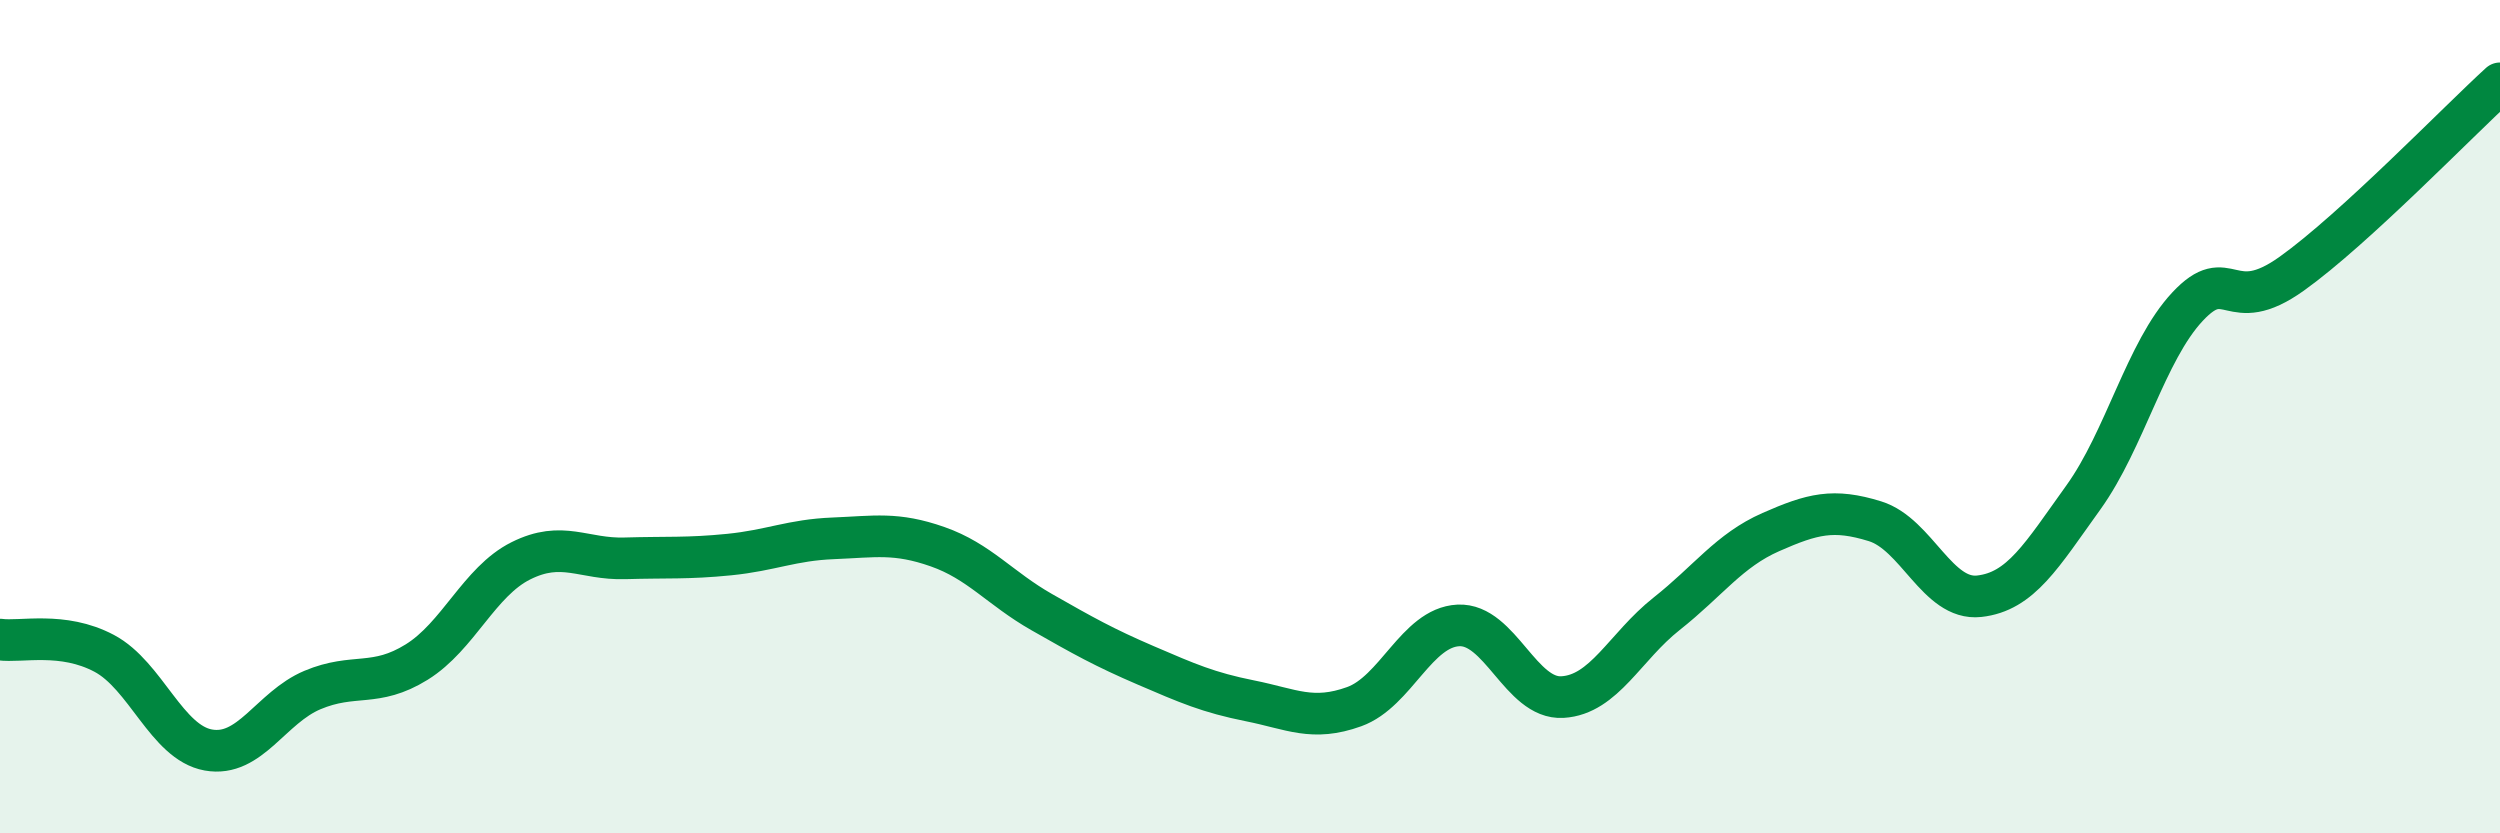 
    <svg width="60" height="20" viewBox="0 0 60 20" xmlns="http://www.w3.org/2000/svg">
      <path
        d="M 0,15.35 C 0.5,15.42 1.5,15.15 2.5,15.68 C 3.5,16.21 4,17.82 5,18 C 6,18.18 6.5,16.98 7.5,16.56 C 8.5,16.14 9,16.51 10,15.89 C 11,15.27 11.5,13.96 12.5,13.46 C 13.5,12.96 14,13.43 15,13.4 C 16,13.37 16.5,13.41 17.5,13.31 C 18.5,13.21 19,12.96 20,12.92 C 21,12.88 21.5,12.77 22.5,13.12 C 23.5,13.47 24,14.12 25,14.69 C 26,15.26 26.5,15.54 27.5,15.97 C 28.5,16.4 29,16.62 30,16.82 C 31,17.02 31.5,17.32 32.5,16.96 C 33.5,16.6 34,15.06 35,15.01 C 36,14.96 36.5,16.79 37.5,16.73 C 38.5,16.67 39,15.52 40,14.73 C 41,13.94 41.5,13.21 42.5,12.77 C 43.5,12.33 44,12.2 45,12.51 C 46,12.82 46.5,14.42 47.5,14.31 C 48.5,14.2 49,13.33 50,11.94 C 51,10.55 51.5,8.43 52.5,7.36 C 53.5,6.29 53.5,7.64 55,6.57 C 56.5,5.5 59,2.91 60,2L60 20L0 20Z"
        fill="#008740"
        opacity="0.1"
        stroke-linecap="round"
        stroke-linejoin="round"
      />
      <path
        d="M 0,15.35 C 0.5,15.42 1.5,15.15 2.5,15.68 C 3.5,16.21 4,17.82 5,18 C 6,18.18 6.5,16.98 7.5,16.56 C 8.5,16.14 9,16.51 10,15.89 C 11,15.27 11.5,13.96 12.5,13.46 C 13.5,12.96 14,13.43 15,13.4 C 16,13.37 16.5,13.41 17.5,13.31 C 18.5,13.21 19,12.96 20,12.92 C 21,12.88 21.5,12.77 22.5,13.12 C 23.5,13.47 24,14.12 25,14.69 C 26,15.26 26.5,15.54 27.5,15.97 C 28.5,16.4 29,16.62 30,16.82 C 31,17.02 31.5,17.32 32.5,16.96 C 33.5,16.6 34,15.06 35,15.01 C 36,14.96 36.5,16.79 37.5,16.73 C 38.5,16.67 39,15.52 40,14.73 C 41,13.94 41.5,13.21 42.5,12.77 C 43.5,12.33 44,12.2 45,12.51 C 46,12.82 46.5,14.42 47.5,14.31 C 48.5,14.2 49,13.33 50,11.94 C 51,10.55 51.5,8.43 52.5,7.36 C 53.5,6.29 53.5,7.64 55,6.57 C 56.5,5.5 59,2.91 60,2"
        stroke="#008740"
        stroke-width="1"
        fill="none"
        stroke-linecap="round"
        stroke-linejoin="round"
      />
    </svg>
  